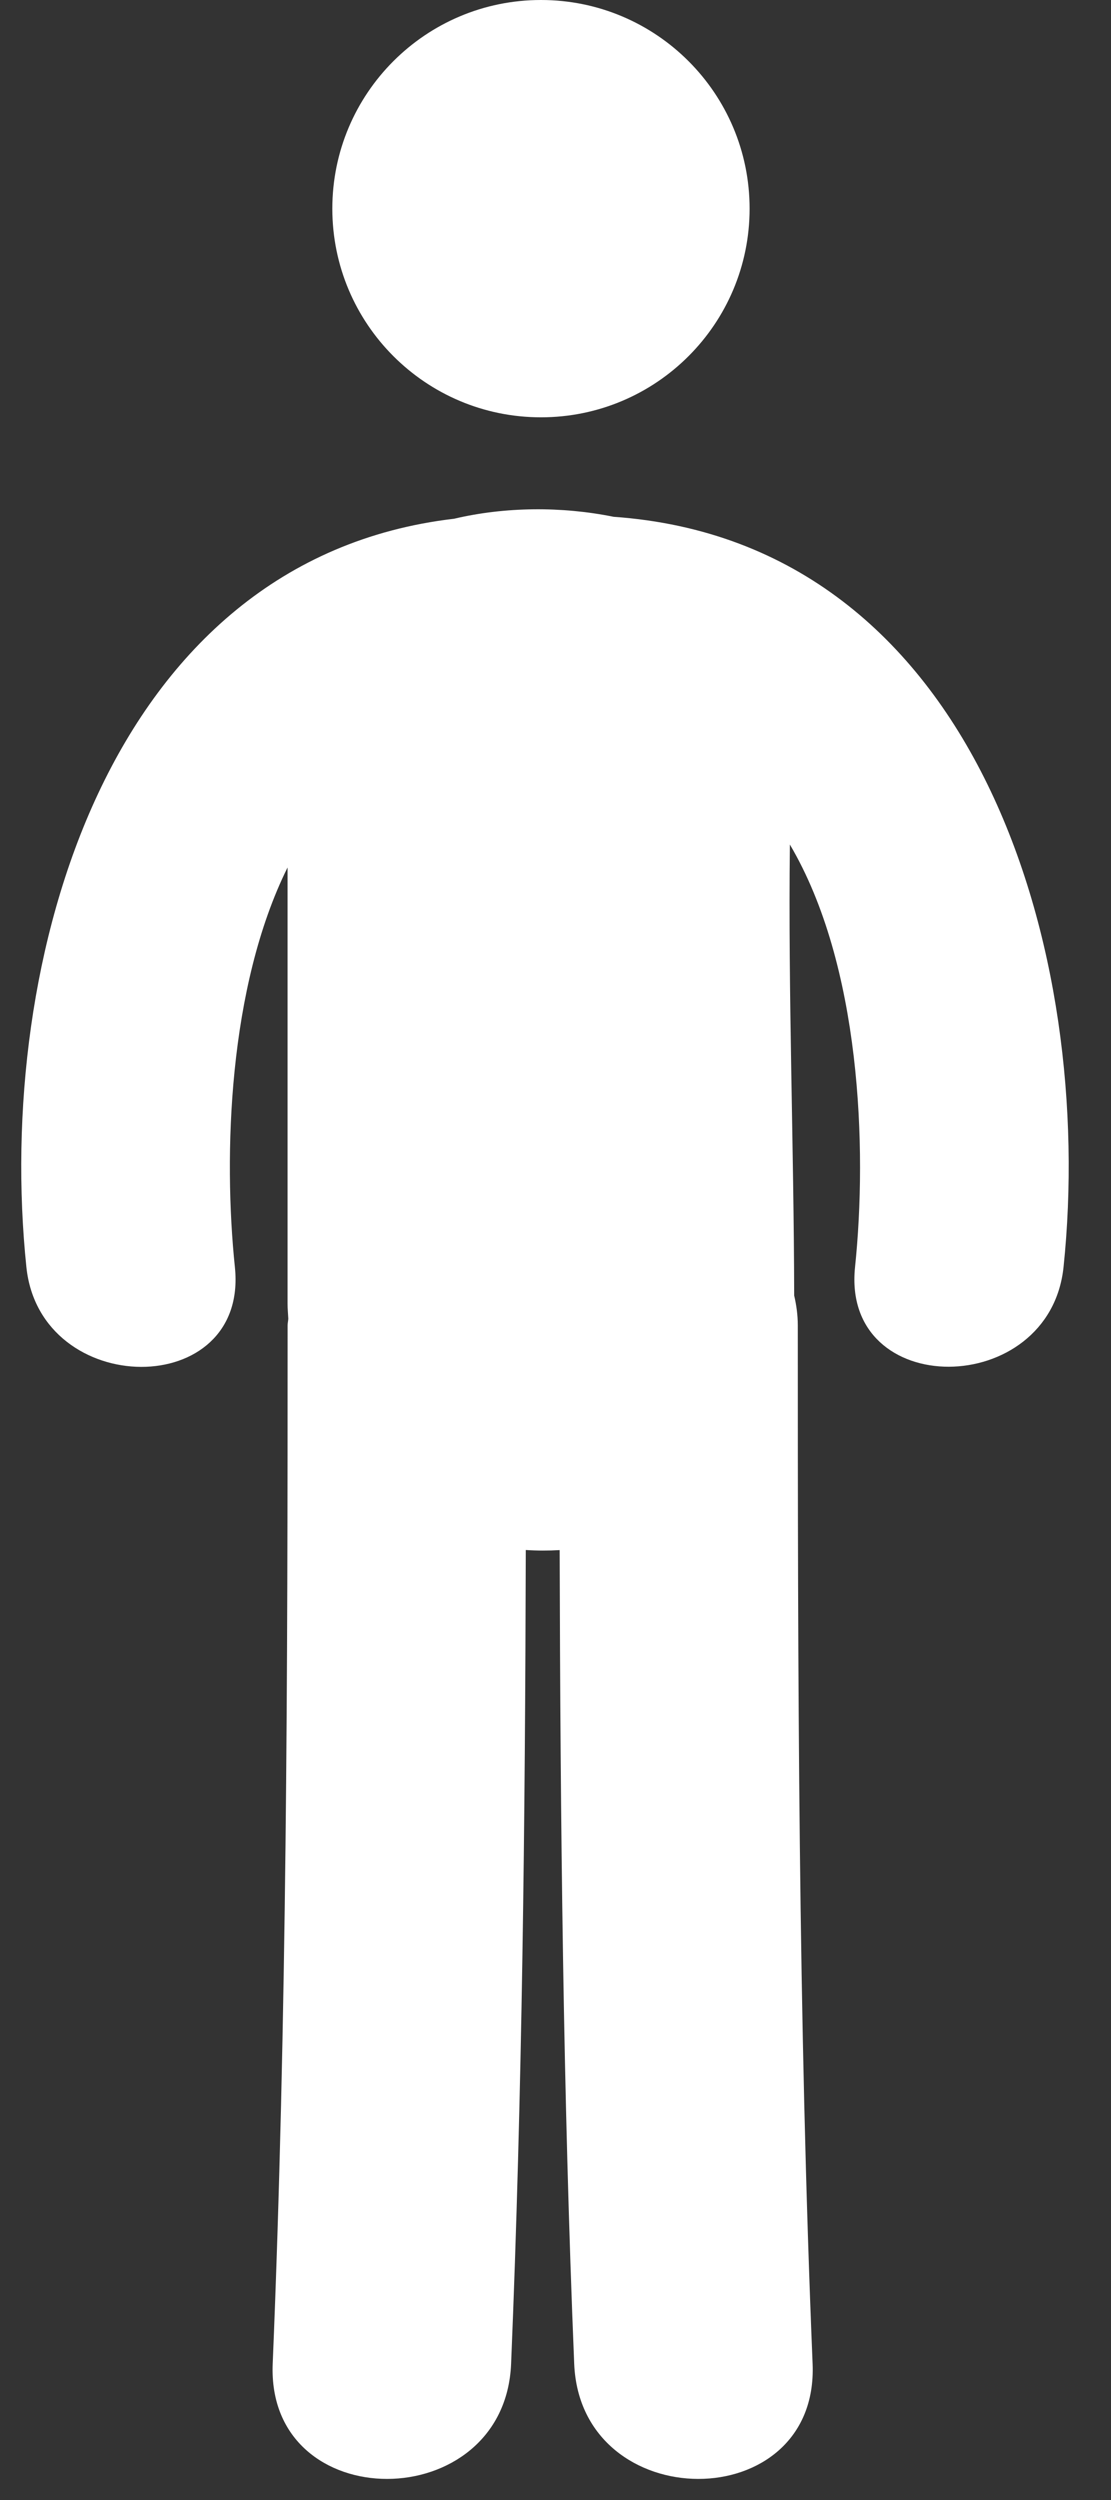 <?xml version="1.0" encoding="UTF-8"?>
<svg width="24px" height="54px" viewBox="0 0 24 54" version="1.1" xmlns="http://www.w3.org/2000/svg" xmlns:xlink="http://www.w3.org/1999/xlink">
    <rect x="0" y="0" width="24" height="54" fill="#333333" stroke="none"/>
    <!-- Generator: Sketch 43.2 (39069) - http://www.bohemiancoding.com/sketch -->
    <title>Combined Shape</title>
    <desc>Created with Sketch.</desc>
    <defs></defs>
    <g id="Page-1" stroke="none" stroke-width="1" fill="none" fill-rule="evenodd">
        <g id="Services-desktop-Copy-5" transform="translate(-647, -16275)" fill-rule="nonzero" fill="#FFFFFF">
            <g id="Group-29" transform="translate(0, 16051)">
                <g id="Group-27" transform="translate(541, 224)">
                    <g id="Group-26" transform="translate(1, 0)">
                        <g id="Group-25">
                            <g id="standing-up-man--copy-3" transform="translate(105, 0)">
                                <path d="M11.686,9.014 C9.197,9.014 7.179,6.996 7.179,4.507 C7.179,2.018 9.197,0 11.686,0 C14.175,0 16.193,2.018 16.193,4.507 C16.193,6.996 14.175,9.014 11.686,9.014 Z M13.256,11.163 C21.128,11.719 23.678,20.617 22.975,27.367 C22.677,30.225 18.169,30.254 18.471,27.367 C18.737,24.8 18.597,20.839 17.063,18.242 C17.025,21.487 17.149,24.737 17.156,27.984 C17.203,28.187 17.234,28.398 17.234,28.63 C17.234,36.109 17.245,43.585 17.554,51.058 C17.692,54.38 12.541,54.367 12.404,51.058 C12.164,45.203 12.105,39.343 12.09,33.482 C11.846,33.496 11.602,33.496 11.358,33.48 C11.344,39.341 11.283,45.201 11.041,51.058 C10.905,54.367 5.754,54.38 5.891,51.058 C6.2,43.585 6.213,36.109 6.213,28.63 C6.213,28.578 6.225,28.535 6.228,28.484 C6.223,28.377 6.212,28.273 6.212,28.162 L6.212,18.737 C4.931,21.322 4.824,24.959 5.074,27.369 C5.375,30.258 0.868,30.228 0.57,27.369 C-0.117,20.756 2.316,12.083 9.809,11.205 C10.912,10.945 12.133,10.935 13.256,11.163 Z" id="Combined-Shape"></path>
                            </g>
                        </g>
                    </g>
                </g>
            </g>
        </g>
    </g>
</svg>